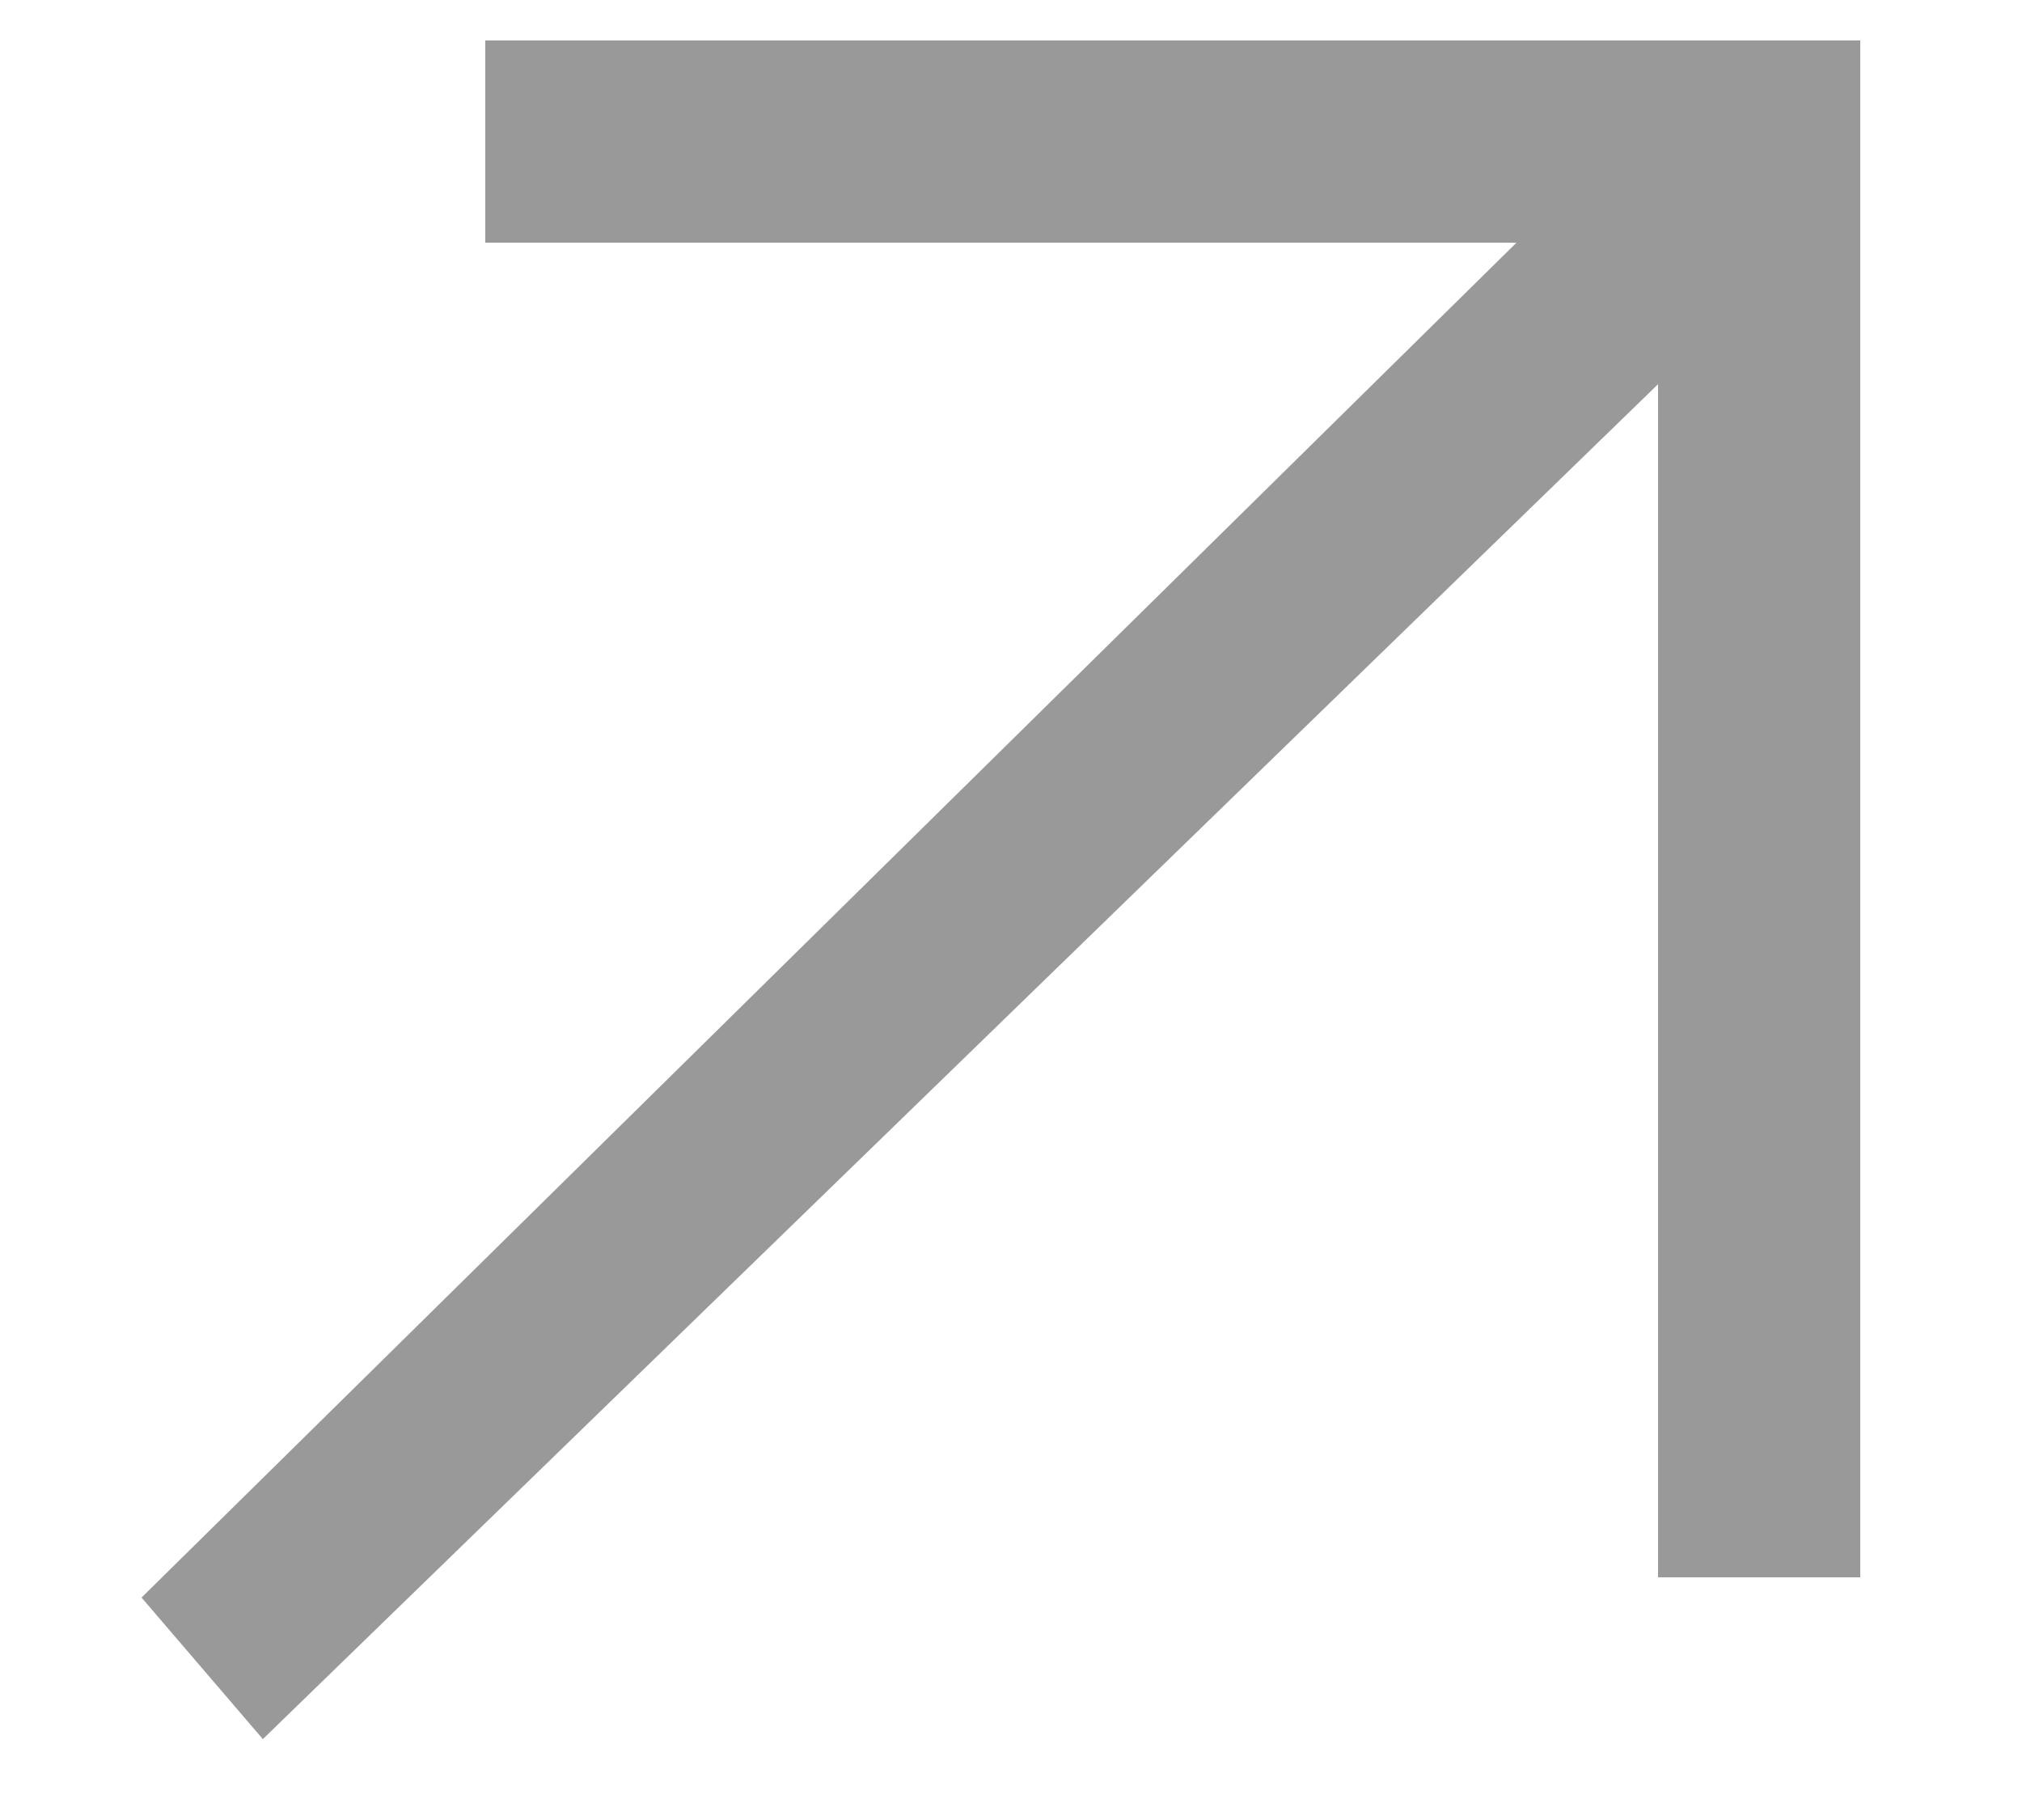 <?xml version="1.0" encoding="utf-8"?>
<!-- Generator: Adobe Illustrator 26.0.2, SVG Export Plug-In . SVG Version: 6.00 Build 0)  -->
<svg version="1.1" id="Layer_1" xmlns="http://www.w3.org/2000/svg" xmlns:xlink="http://www.w3.org/1999/xlink" x="0px" y="0px"
	 viewBox="0 0 10 9" style="enable-background:new 0 0 10 9;" xml:space="preserve">
<style type="text/css">
	.st0{fill:#999999;}
</style>
<polygon class="st0" points="8.7,0.2 8.2,0.2 2.4,0.2 2.4,1.2 7.5,1.2 0.7,7.9 1.3,8.6 8.2,1.9 8.2,7.8 9.2,7.8 9.2,0.2 "/>
</svg>

